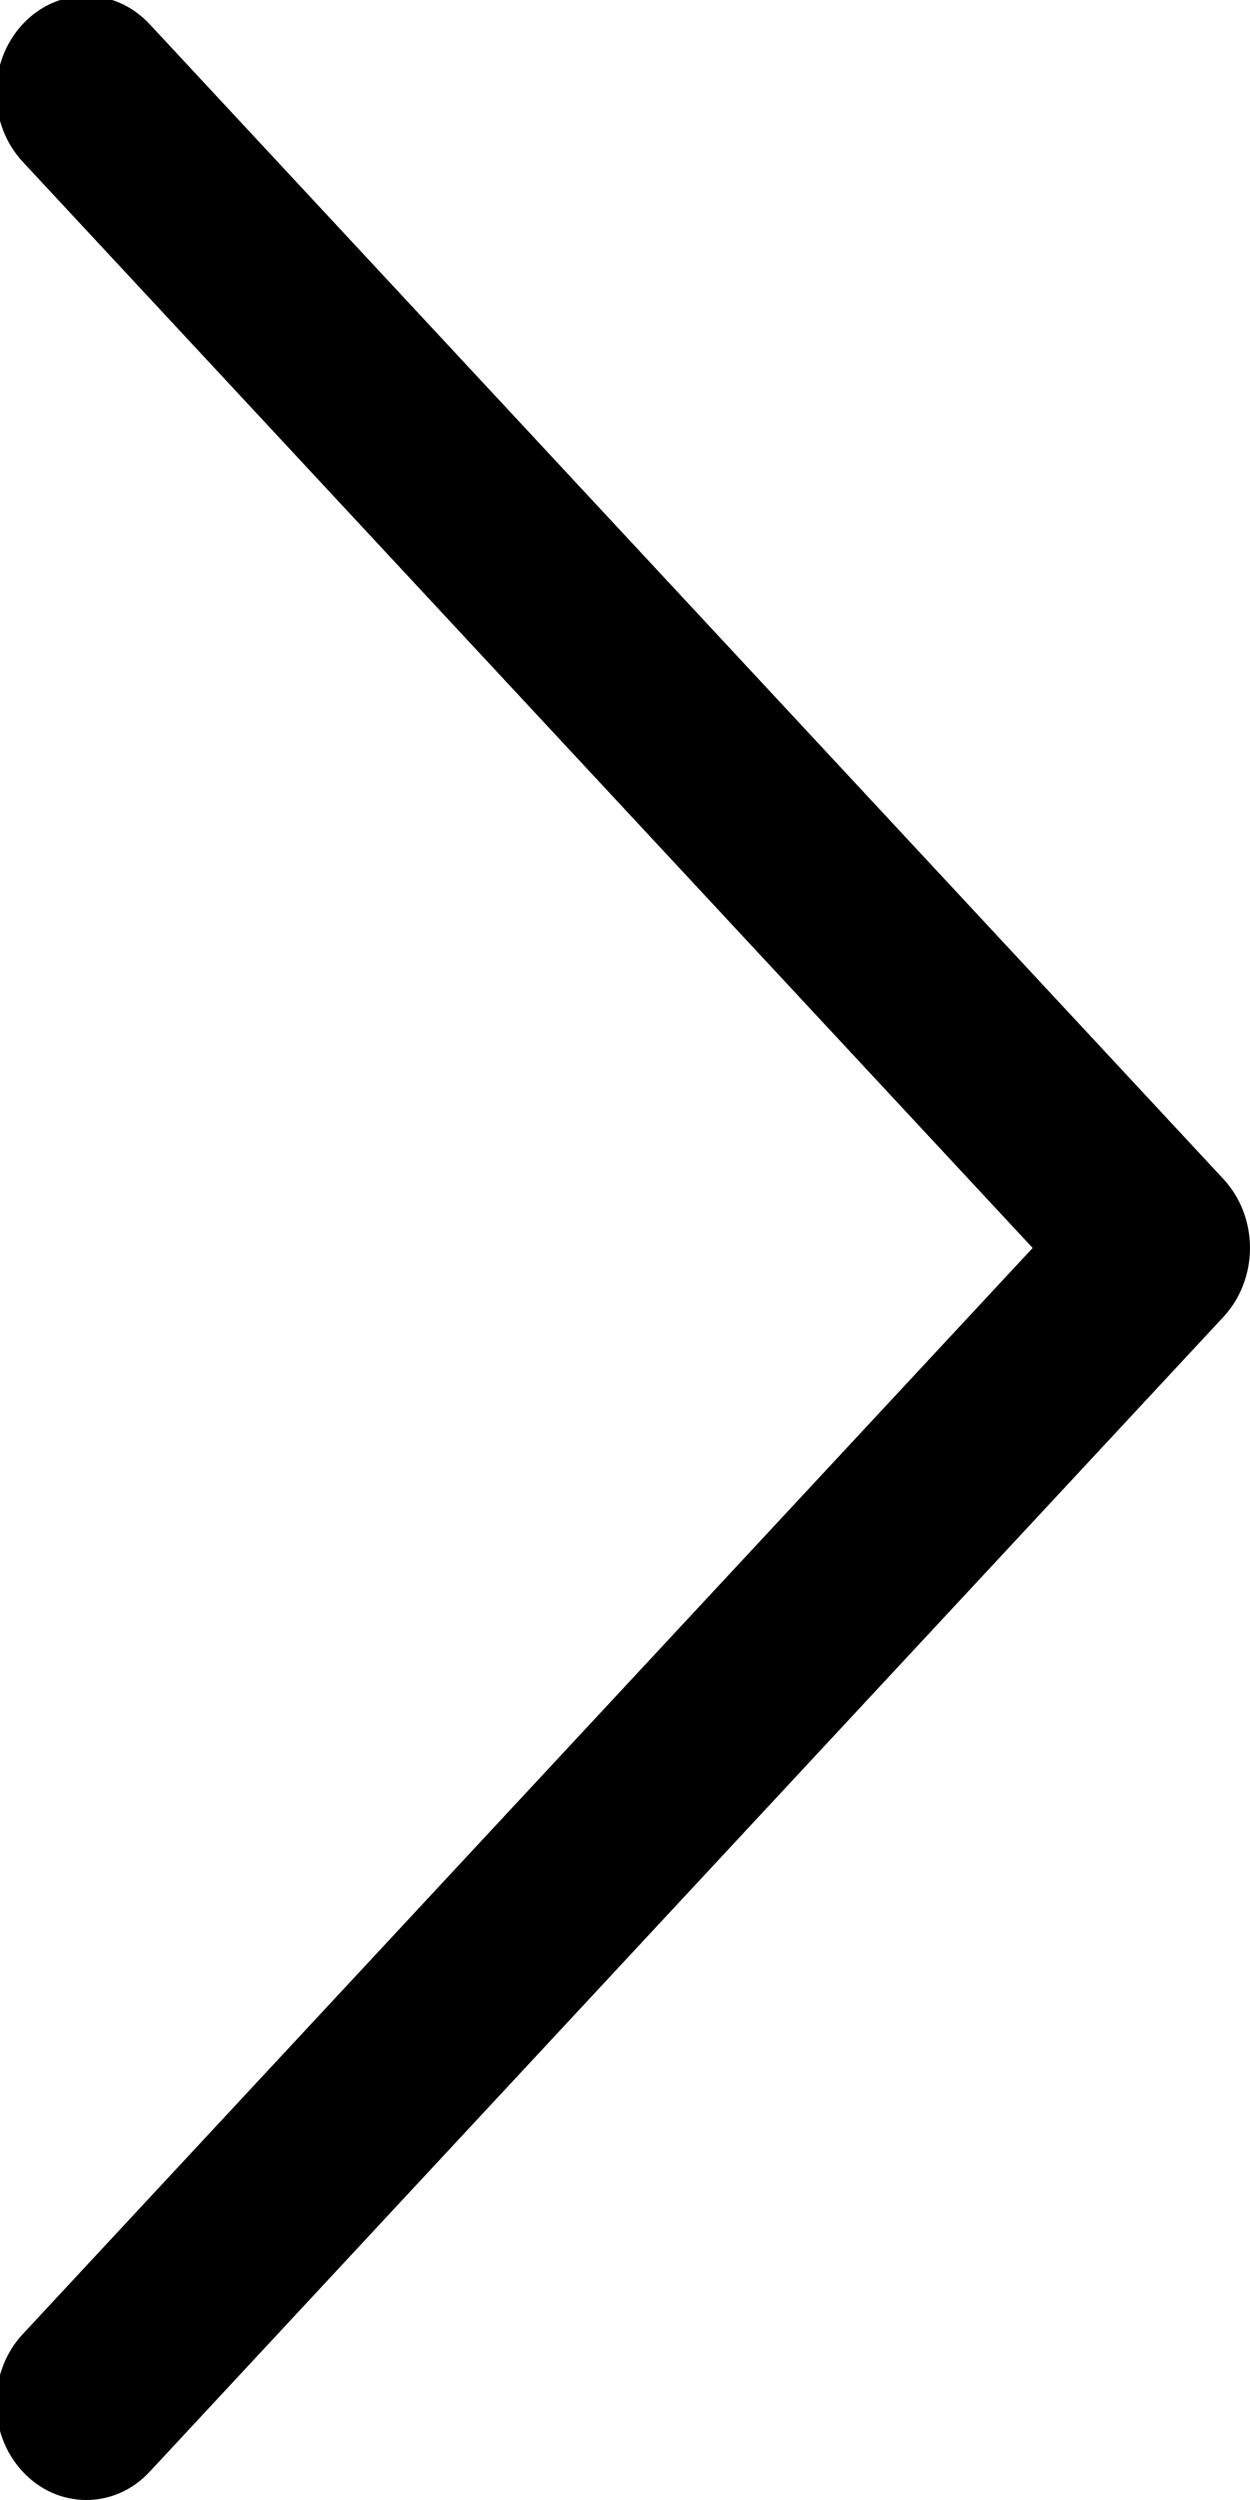 <svg xmlns="http://www.w3.org/2000/svg" xmlns:xlink="http://www.w3.org/1999/xlink" width="8" height="16" viewBox="0 0 8 16"><path id="Color-Fill-1" d="M0.958,0.155 C0.733,-0.087 0.369,-0.087 0.144,0.156 C-0.081,0.399 -0.080,0.792 0.145,1.035 C6.609,7.987 6.609,7.987 6.609,7.987 C6.609,7.987 0.145,14.939 0.145,14.939 C-0.080,15.181 -0.081,15.575 0.144,15.817 C0.256,15.939 0.404,16.000 0.552,16.000 C0.699,16.000 0.846,15.940 0.958,15.819 C7.831,8.427 7.831,8.427 7.831,8.427 C7.939,8.310 8.000,8.152 8.000,7.987 C8.000,7.822 7.939,7.664 7.831,7.547 C7.831,7.547 0.958,0.155 0.958,0.155 z" fill="#000000"></path></svg>